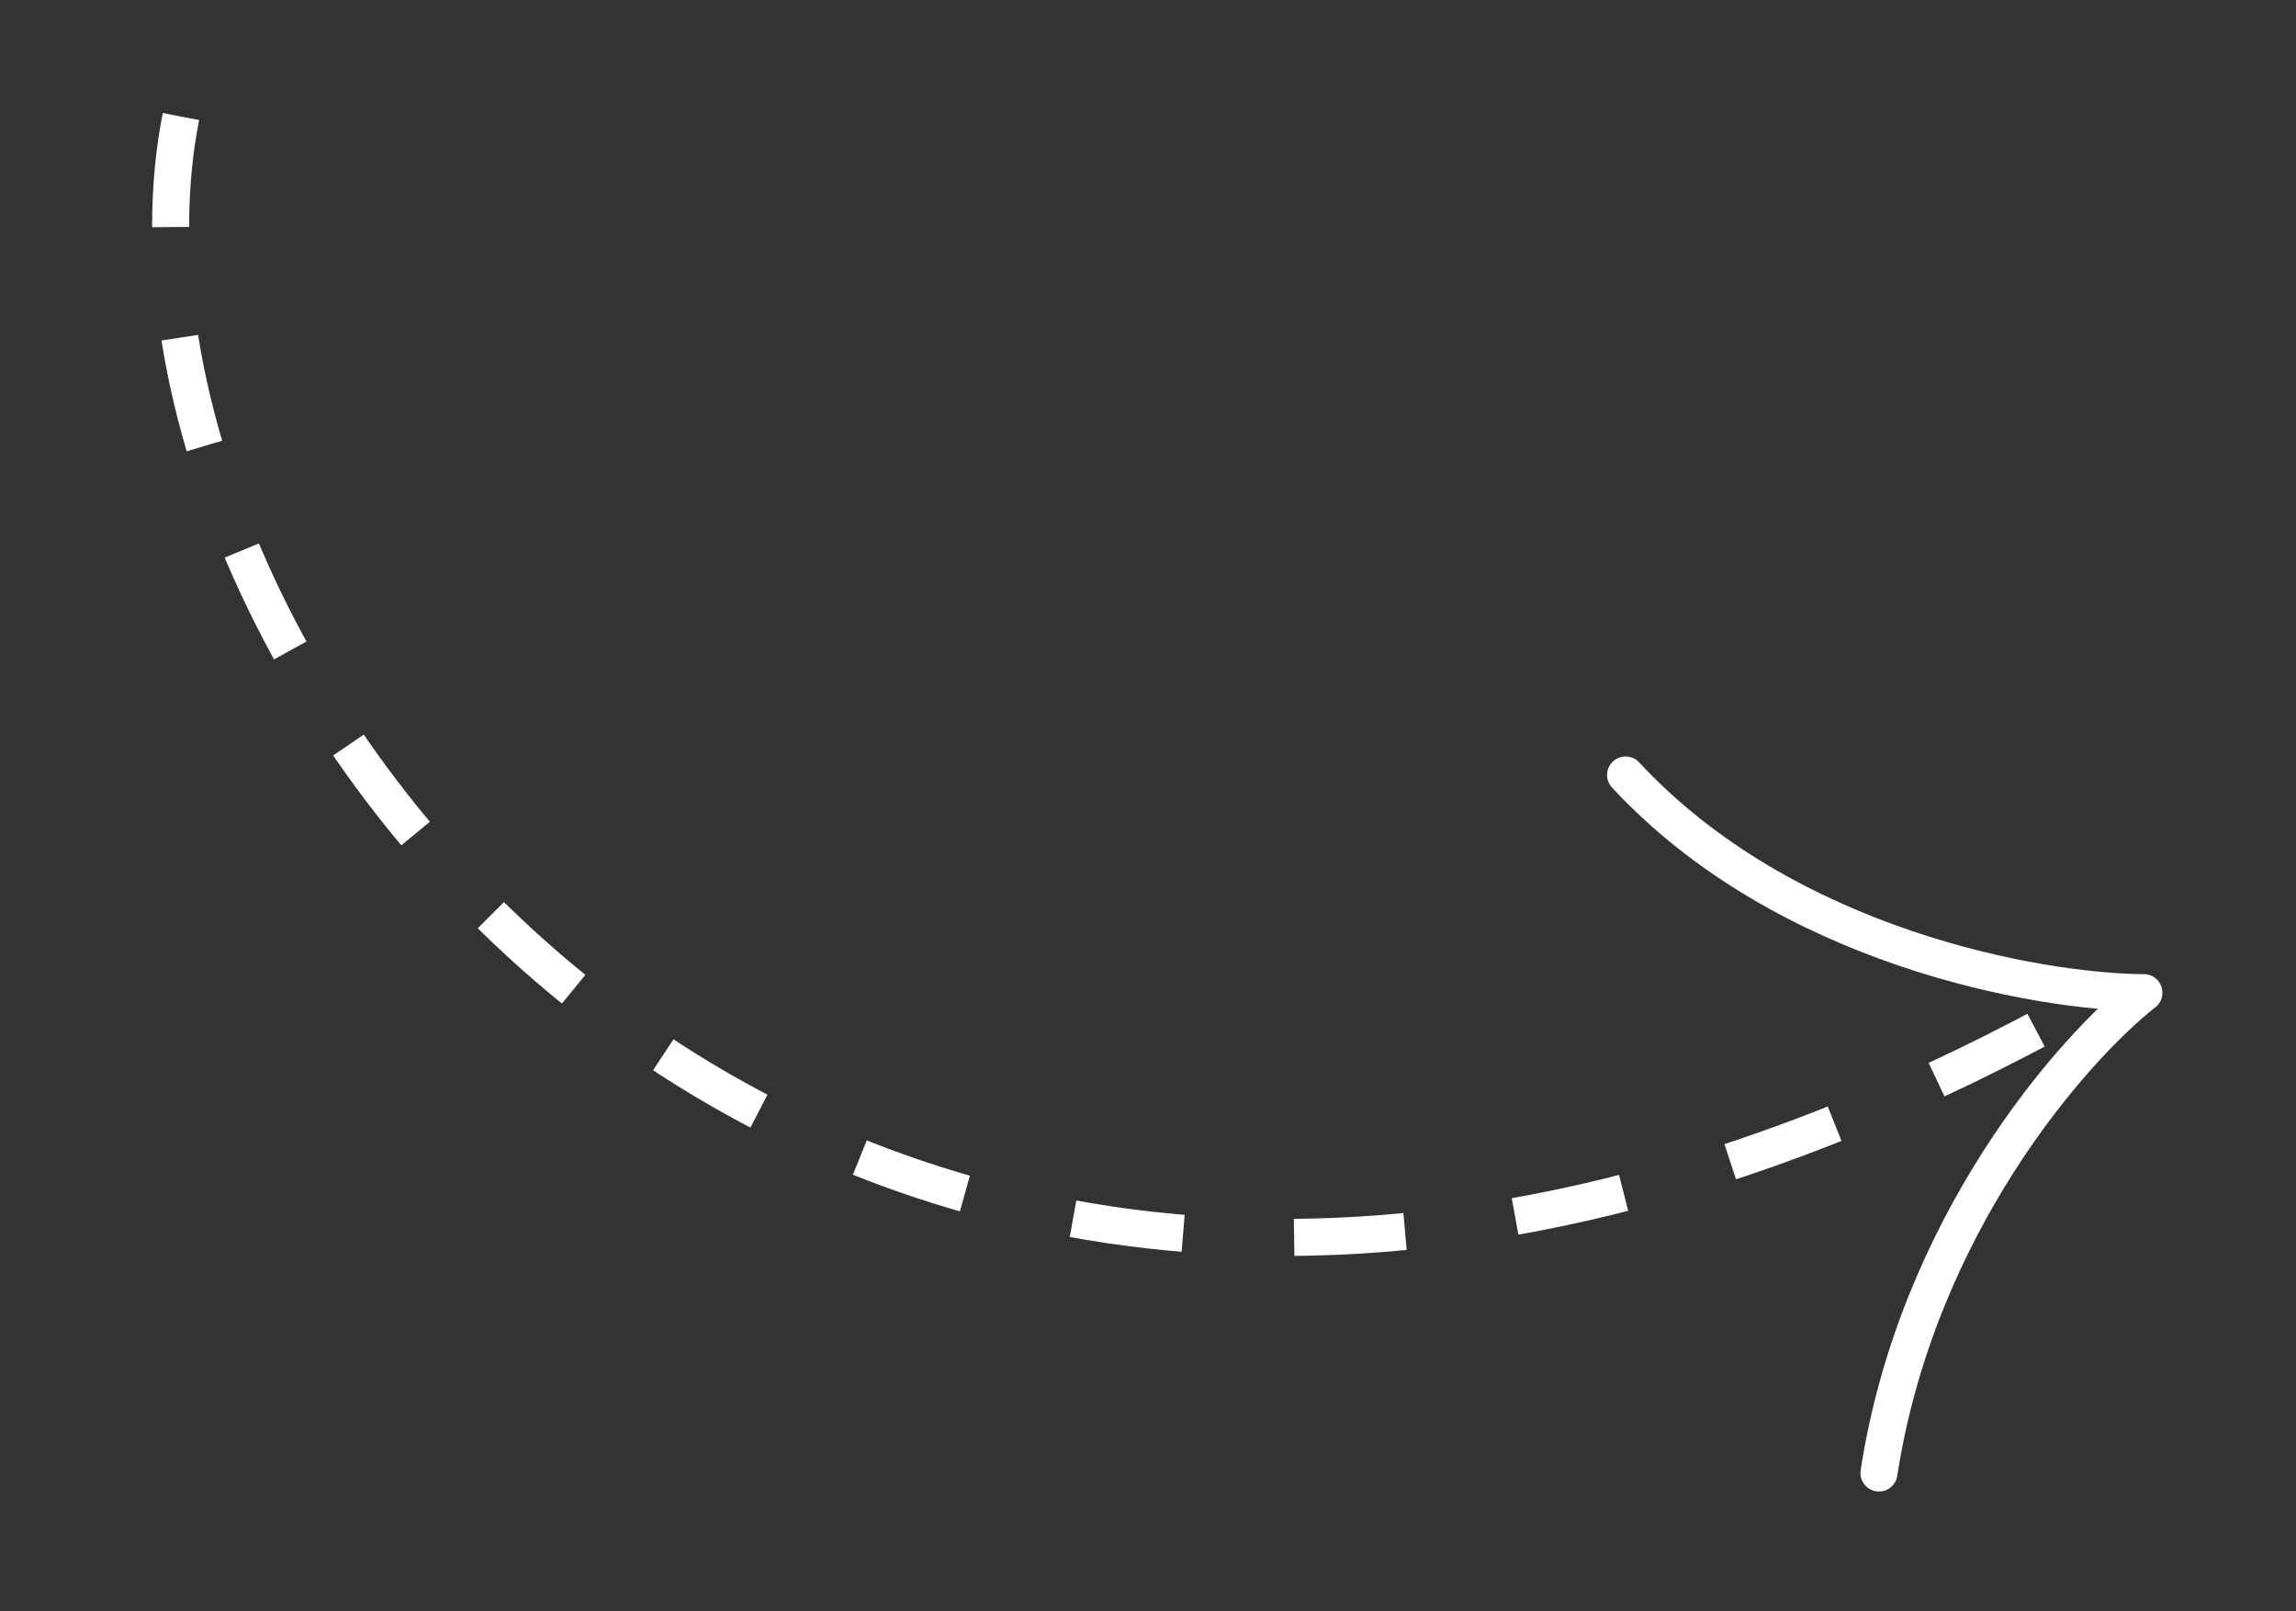 <?xml version="1.0" encoding="UTF-8"?>
<svg xmlns="http://www.w3.org/2000/svg" width="124" height="87" viewBox="0 0 124 87" fill="none">
  <rect x="0" y="0" width="124" height="87" fill="#333333" stroke="none"/>
  <path d="M115.786 53.612V53.608M115.786 53.608C110.052 53.566 96.427 51.157 87.793 41.851M115.786 53.608C111.872 56.697 103.532 66.21 101.477 79.546" stroke="white" stroke-width="2" stroke-linecap="round" stroke-linejoin="round"></path>
  <path d="M9.772 6.298C3.901 35.828 45.019 91.75 112.261 54.386" stroke="white" stroke-width="2" stroke-dasharray="6 6"></path>
</svg>
